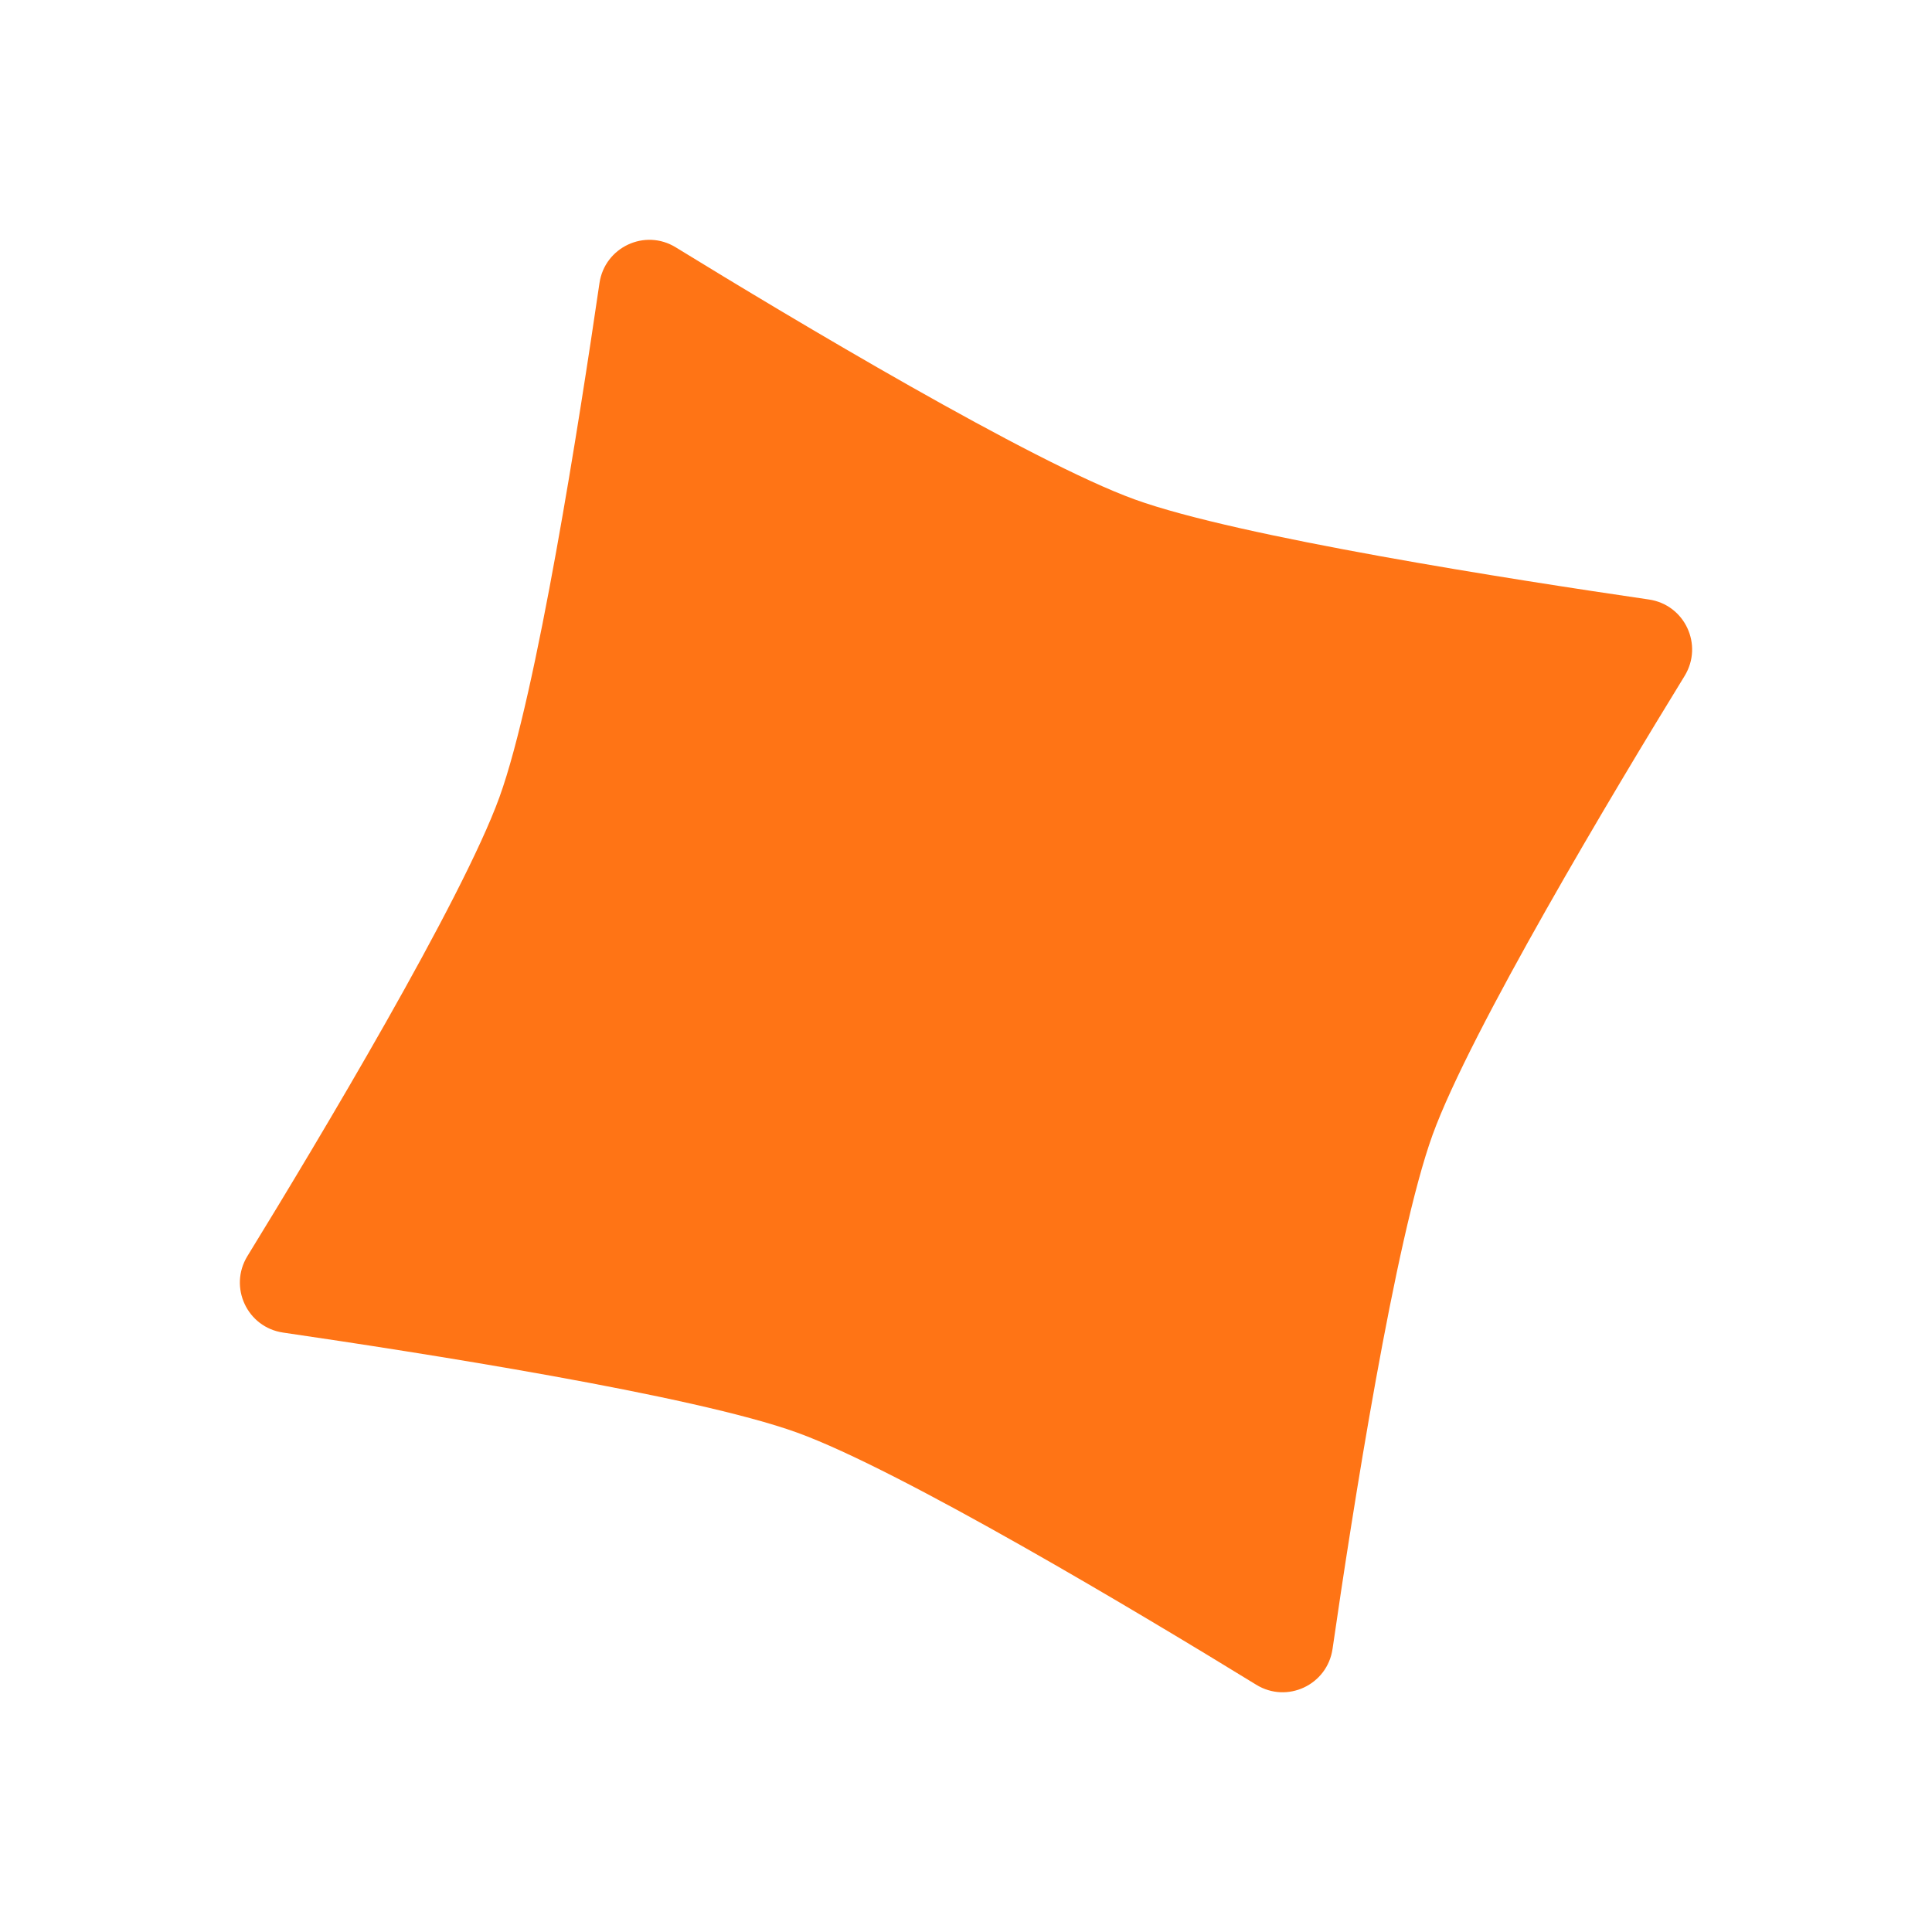 <svg xmlns="http://www.w3.org/2000/svg" xmlns:xlink="http://www.w3.org/1999/xlink" id="Capa_1" x="0px" y="0px" viewBox="0 0 500 500" style="enable-background:new 0 0 500 500;" xml:space="preserve"><style type="text/css">	.st0{fill:#FF7415;}</style><path class="st0" d="M344.86,426.74c-1.36,9.31-11.75,14.2-19.76,9.26c-30.04-18.45-91.99-55.53-118.79-65.24 c-26.8-9.71-98.12-20.78-133.04-25.89c-9.31-1.36-14.14-11.75-9.26-19.76c18.45-30.04,55.53-91.99,65.24-118.79 s20.78-98.12,25.89-133.04c1.36-9.31,11.75-14.2,19.76-9.26c30.04,18.45,91.99,55.53,118.79,65.24 c26.8,9.71,98.12,20.78,133.04,25.89c9.31,1.36,14.14,11.75,9.26,19.76c-18.45,30.04-55.53,91.99-65.24,118.79 C361.04,320.5,349.91,391.82,344.86,426.74z"></path></svg>